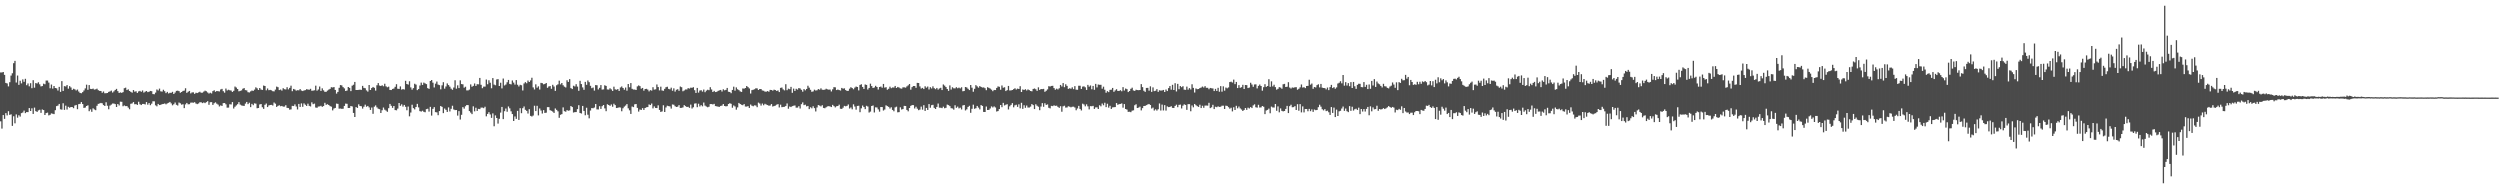<?xml version="1.0" encoding="UTF-8"?>
<svg xmlns="http://www.w3.org/2000/svg" width="1920" height="150">
  <path d="M0 55.648h1v37.533H0zM1 55.645h1v43.139H1zM2 55.312h1v33.066H2zM3 57.494h1v33.800H3zM4 63.692h1v23.202H4zM5 64.122h1v24.524H5zM6 66.379h1v19.033H6zM7 63.137h1v25.084H7zM8 58.081h1v29.705H8zM9 56.261h1v40.418H9zM10 48.514h1v40.754H10zM11 46.748h1v47.952H11zM12 63.381h1v24.456H12zM13 58.007h1v32.384H13zM14 65.195h1v23.325H14zM15 62.028h1v27.543H15zM16 64.068h1v22.800H16zM17 61.000h1v25.416H17zM18 62.833h1v22.091H18zM19 60.522h1v26.365H19zM20 65.434h1v20.623H20zM21 64.077h1v22.041H21zM22 66.286h1v16.694H22zM23 63.876h1v21.381H23zM24 67.761h1v15.421H24zM25 61.601h1v25.902H25zM26 67.346h1v15.311H26zM27 63.785h1v21.569H27zM28 64.146h1v21.826H28zM29 63.204h1v21.564H29zM30 64.791h1v19.477H30zM31 66.338h1v20.350H31zM32 66.086h1v18.001H32zM33 64.241h1v20.294H33zM34 64.712h1v23.594H34zM35 61.839h1v24.972H35zM36 61.838h1v24.650H36zM37 63.461h1v25.177H37zM38 67.782h1v20.360H38zM39 64.936h1v22.136H39zM40 68.041h1v19.314H40zM41 66.060h1v21.576H41zM42 67.559h1v17.080H42zM43 67.831h1v13.671H43zM44 69.517h1v11.574H44zM45 66.732h1v13.091H45zM46 70.551h1v13.432H46zM47 62.325h1v21.917H47zM48 69.850h1v9.470H48zM49 66.133h1v18.244H49zM50 66.409h1v14.735H50zM51 65.339h1v18.808H51zM52 68.116h1v13.903H52zM53 66.149h1v16.613H53zM54 67.182h1v15.008H54zM55 69.066h1v13.136H55zM56 68.161h1v14.955H56zM57 68.622h1v12.429H57zM58 69.495h1v11.095H58zM59 68.772h1v15.115H59zM60 70.306h1v9.685H60zM61 71.353h1v8.415H61zM62 71.639h1v6.768H62zM63 70.738h1v9.180H63zM64 69.488h1v13.389H64zM65 67.914h1v14.682H65zM66 65.025h1v16.363H66zM67 68.956h1v11.928H67zM68 65.315h1v20.110H68zM69 68.260h1v15.777H69zM70 68.427h1v17.451H70zM71 68.068h1v15.114H71zM72 68.806h1v15.245H72zM73 68.622h1v15.998H73zM74 68.081h1v13.152H74zM75 69.258h1v10.494H75zM76 69.765h1v9.695H76zM77 69.896h1v9.166H77zM78 71.205h1v8.177H78zM79 70.225h1v10.469H79zM80 71.615h1v9.784H80zM81 71.570h1v6.962H81zM82 71.439h1v9.780H82zM83 70.549h1v13.345H83zM84 70.172h1v10.945H84zM85 69.607h1v10.717H85zM86 71.057h1v8.432H86zM87 70.154h1v9.383H87zM88 69.078h1v10.888H88zM89 68.229h1v13.935H89zM90 69.997h1v9.866H90zM91 71.384h1v9.589H91zM92 70.963h1v7.112H92zM93 71.341h1v6.863H93zM94 70.757h1v10.843H94zM95 67.727h1v13.254H95zM96 67.329h1v14.202H96zM97 69.196h1v12.253H97zM98 68.628h1v14.027H98zM99 69.893h1v14.040H99zM100 70.570h1v9.142H100zM101 71.150h1v8.276H101zM102 69.192h1v9.189H102zM103 70.391h1v9.675H103zM104 70.083h1v9.909H104zM105 71.348h1v9.263H105zM106 70.213h1v7.916H106zM107 69.791h1v10.294H107zM108 70.499h1v10.185H108zM109 69.474h1v10.349H109zM110 71.112h1v8.712H110zM111 70.398h1v9.813H111zM112 69.882h1v8.511H112zM113 70.768h1v9.635H113zM114 70.475h1v8.691H114zM115 69.840h1v10.947H115zM116 70.054h1v9.578H116zM117 72.220h1v5.536H117zM118 72.386h1v5.455H118zM119 71.115h1v9.766H119zM120 68.710h1v12.959H120zM121 69.477h1v10.364H121zM122 68.039h1v12.649H122zM123 70.152h1v10.330H123zM124 70.350h1v9.634H124zM125 68.906h1v10.901H125zM126 70.023h1v9.430H126zM127 71.536h1v8.609H127zM128 70.570h1v8.818H128zM129 71.805h1v7.146H129zM130 71.275h1v7.015H130zM131 71.266h1v8.158H131zM132 70.523h1v10.388H132zM133 72.196h1v7.874H133zM134 71.064h1v7.661H134zM135 69.787h1v10.694H135zM136 69.629h1v11.395H136zM137 69.983h1v8.753H137zM138 71.222h1v8.124H138zM139 70.642h1v9.757H139zM140 69.858h1v10.193H140zM141 69.580h1v13.475H141zM142 67.802h1v12.391H142zM143 71.319h1v7.732H143zM144 70.448h1v9.698H144zM145 69.856h1v10.181H145zM146 71.736h1v7.108H146zM147 70.949h1v7.773H147zM148 70.920h1v7.974H148zM149 72.107h1v6.374H149zM150 71.245h1v8.278H150zM151 71.493h1v8.471H151zM152 70.971h1v8.507H152zM153 70.457h1v8.100H153zM154 71.207h1v7.338H154zM155 71.149h1v8.052H155zM156 70.348h1v8.325H156zM157 69.643h1v9.540H157zM158 70.096h1v8.334H158zM159 71.027h1v6.673H159zM160 71.847h1v8.656H160zM161 71.201h1v7.294H161zM162 71.789h1v6.656H162zM163 69.971h1v10.633H163zM164 69.329h1v10.000H164zM165 70.493h1v8.095H165zM166 69.894h1v9.701H166zM167 70.020h1v10.319H167zM168 70.231h1v11.555H168zM169 68.698h1v12.227H169zM170 68.245h1v13.111H170zM171 70.062h1v9.135H171zM172 71.184h1v7.928H172zM173 67.974h1v12.160H173zM174 69.465h1v13.209H174zM175 68.932h1v13.699H175zM176 69.333h1v10.725H176zM177 69.510h1v10.697H177zM178 70.608h1v7.791H178zM179 69.742h1v13.613H179zM180 66.438h1v15.540H180zM181 67.214h1v13.750H181zM182 68.333h1v11.670H182zM183 70.123h1v8.301H183zM184 69.797h1v10.551H184zM185 69.451h1v11.539H185zM186 68.130h1v13.086H186zM187 67.652h1v13.729H187zM188 69.247h1v10.311H188zM189 69.432h1v8.829H189zM190 70.825h1v9.139H190zM191 71.019h1v7.872H191zM192 70.176h1v12.110H192zM193 69.554h1v10.193H193zM194 69.805h1v10.973H194zM195 68.798h1v10.570H195zM196 67.073h1v12.568H196zM197 67.847h1v15.280H197zM198 69.140h1v13.814H198zM199 67.579h1v12.633H199zM200 68.739h1v11.157H200zM201 69.065h1v13.296H201zM202 65.678h1v17.921H202zM203 66.047h1v14.418H203zM204 69.397h1v10.102H204zM205 67.926h1v14.283H205zM206 69.276h1v11.726H206zM207 68.999h1v11.665H207zM208 69.355h1v11.202H208zM209 70.041h1v10.993H209zM210 70.195h1v8.552H210zM211 68.839h1v10.773H211zM212 66.508h1v15.613H212zM213 66.961h1v14.326H213zM214 69.154h1v11.676H214zM215 68.766h1v12.824H215zM216 69.586h1v11.771H216zM217 67.729h1v14.196H217zM218 68.523h1v13.346H218zM219 68.687h1v12.101H219zM220 66.992h1v15.856H220zM221 68.667h1v14.323H221zM222 67.503h1v16.734H222zM223 65.809h1v18.230H223zM224 70.038h1v11.271H224zM225 68.317h1v13.143H225zM226 68.776h1v11.416H226zM227 69.610h1v12.228H227zM228 69.272h1v14.796H228zM229 69.351h1v10.494H229zM230 68.392h1v13.741H230zM231 69.513h1v9.895H231zM232 69.950h1v12.097H232zM233 69.461h1v9.929H233zM234 69.211h1v11.240H234zM235 68.505h1v12.860H235zM236 68.765h1v10.866H236zM237 68.900h1v12.419H237zM238 68.185h1v13.591H238zM239 69.681h1v8.901H239zM240 69.572h1v10.454H240zM241 69.305h1v10.284H241zM242 65.813h1v16.746H242zM243 69.615h1v13.198H243zM244 68.707h1v13.129H244zM245 66.472h1v15.268H245zM246 69.839h1v11.407H246zM247 67.815h1v14.268H247zM248 69.376h1v12.075H248zM249 70.500h1v8.456H249zM250 70.500h1v9.990H250zM251 69.590h1v10.416H251zM252 68.833h1v11.815H252zM253 68.243h1v13.272H253zM254 66.957h1v14.985H254zM255 67.173h1v17.593H255zM256 66.874h1v16.483H256zM257 69.045h1v13.871H257zM258 71.888h1v7.656H258zM259 70.607h1v9.149H259zM260 67.452h1v16.004H260zM261 65.327h1v18.025H261zM262 65.589h1v18.033H262zM263 66.900h1v16.630H263zM264 67.878h1v13.503H264zM265 69.879h1v9.664H265zM266 69.536h1v10.182H266zM267 66.825h1v16.095H267zM268 67.487h1v15.393H268zM269 69.994h1v11.391H269zM270 65.784h1v15.976H270zM271 65.089h1v21.651H271zM272 62.909h1v26.936H272zM273 69.121h1v13.082H273zM274 69.107h1v13.791H274zM275 69.004h1v11.123H275zM276 68.862h1v12.570H276zM277 69.001h1v12.589H277zM278 65.951h1v17.450H278zM279 67.494h1v14.491H279zM280 67.786h1v12.574H280zM281 69.418h1v12.546H281zM282 70.355h1v10.983H282zM283 65.300h1v17.205H283zM284 69.120h1v15.308H284zM285 67.624h1v14.986H285zM286 66.781h1v20.598H286zM287 67.443h1v14.455H287zM288 69.598h1v11.334H288zM289 65.479h1v17.019H289zM290 63.806h1v19.692H290zM291 65.694h1v18.175H291zM292 66.041h1v20.766H292zM293 65.507h1v19.158H293zM294 66.228h1v16.367H294zM295 64.293h1v19.935H295zM296 66.292h1v18.628H296zM297 67.033h1v18.851H297zM298 66.547h1v16.530H298zM299 69.065h1v10.756H299zM300 69.161h1v12.078H300zM301 68.320h1v14.518H301zM302 67.976h1v13.415H302zM303 66.666h1v17.843H303zM304 64.681h1v20.067H304zM305 68.158h1v15.235H305zM306 68.293h1v10.792H306zM307 66.349h1v14.925H307zM308 68.825h1v11.285H308zM309 68.387h1v13.490H309zM310 68.753h1v11.839H310zM311 62.077h1v19.940H311zM312 64.507h1v20.154H312zM313 64.954h1v16.864H313zM314 62.413h1v26.952H314zM315 67.129h1v19.297H315zM316 68.846h1v11.604H316zM317 67.668h1v15.386H317zM318 64.306h1v19.719H318zM319 64.949h1v17.213H319zM320 69.208h1v10.579H320zM321 68.378h1v14.125H321zM322 65.684h1v19.656H322zM323 63.444h1v22.268H323zM324 65.240h1v19.800H324zM325 63.458h1v22.428H325zM326 64.066h1v22.168H326zM327 64.639h1v19.156H327zM328 67.709h1v15.785H328zM329 68.248h1v17.481H329zM330 62.220h1v19.846H330zM331 61.458h1v27.318H331zM332 63.470h1v20.119H332zM333 67.177h1v15.114H333zM334 64.259h1v21.853H334zM335 62.625h1v23.715H335zM336 64.955h1v23.506H336zM337 65.378h1v19.925H337zM338 68.619h1v12.783H338zM339 65.536h1v16.560H339zM340 63.145h1v23.748H340zM341 68.103h1v15.277H341zM342 66.384h1v17.995H342zM343 64.036h1v21.923H343zM344 65.341h1v17.148H344zM345 66.584h1v19.005H345zM346 68.096h1v15.475H346zM347 68.942h1v12.244H347zM348 67.232h1v16.859H348zM349 61.630h1v22.936H349zM350 68.114h1v16.388H350zM351 65.531h1v23.272H351zM352 67.648h1v17.693H352zM353 61.713h1v30.112H353zM354 64.586h1v23.569H354zM355 64.758h1v17.530H355zM356 67.311h1v16.141H356zM357 66.606h1v15.002H357zM358 69.415h1v11.221H358zM359 69.430h1v11.333H359zM360 68.809h1v16.497H360zM361 64.813h1v21.652H361zM362 66.625h1v21.052H362zM363 65.953h1v15.697H363zM364 64.084h1v21.445H364zM365 66.005h1v16.745H365zM366 64.679h1v20.519H366zM367 64.788h1v18.815H367zM368 59.834h1v23.993H368zM369 65.110h1v17.528H369zM370 67.755h1v14.874H370zM371 66.508h1v16.594H371zM372 66.518h1v15.458H372zM373 61.100h1v28.243H373zM374 64.695h1v22.818H374zM375 61.638h1v24.548H375zM376 63.531h1v24.375H376zM377 67.781h1v22.762H377zM378 59.980h1v27.097H378zM379 64.993h1v31.981H379zM380 65.499h1v23.142H380zM381 61.039h1v29.596H381zM382 60.780h1v34.163H382zM383 66.061h1v25.199H383zM384 63.544h1v22.925H384zM385 67.885h1v14.234H385zM386 60.315h1v31.198H386zM387 65.635h1v19.755H387zM388 64.944h1v18.402H388zM389 63.196h1v22.597H389zM390 61.396h1v20.354H390zM391 64.486h1v18.722H391zM392 64.824h1v20.687H392zM393 61.777h1v25.839H393zM394 63.413h1v29.538H394zM395 64.951h1v24.497H395zM396 61.475h1v29.829H396zM397 65.098h1v20.046H397zM398 66.430h1v25.693H398zM399 65.144h1v17.938H399zM400 65.481h1v21.436H400zM401 69.463h1v13.621H401zM402 64.082h1v17.693H402zM403 63.100h1v21.223H403zM404 63.972h1v21.187H404zM405 61.836h1v25.346H405zM406 62.955h1v20.898H406zM407 61.723h1v27.259H407zM408 59.706h1v29.811H408zM409 67.098h1v21.605H409zM410 68.720h1v12.483H410zM411 64.785h1v20.529H411zM412 67.334h1v13.932H412zM413 66.303h1v22.328H413zM414 68.751h1v14.539H414zM415 63.639h1v21.252H415zM416 63.876h1v23.335H416zM417 64.786h1v19.784H417zM418 64.474h1v22.237H418zM419 63.742h1v22.795H419zM420 67.439h1v14.856H420zM421 66.428h1v15.849H421zM422 66.116h1v18.501H422zM423 68.209h1v16.898H423zM424 65.110h1v20.598H424zM425 66.443h1v20.265H425zM426 69.774h1v13.543H426zM427 65.501h1v18.857H427zM428 64.763h1v20.749H428zM429 61.961h1v28.522H429zM430 64.796h1v23.384H430zM431 63.751h1v23.916H431zM432 65.500h1v16.990H432zM433 66.557h1v18.842H433zM434 67.164h1v18.650H434zM435 61.660h1v22.913H435zM436 62.922h1v22.121H436zM437 60.768h1v24.038H437zM438 67.704h1v13.722H438zM439 68.414h1v13.836H439zM440 65.833h1v20.587H440zM441 66.402h1v19.709H441zM442 64.648h1v21.404H442zM443 66.522h1v17.297H443zM444 69.710h1v11.085H444zM445 62.067h1v24.715H445zM446 64.549h1v22.666H446zM447 67.102h1v14.254H447zM448 68.979h1v16.203H448zM449 62.853h1v25.666H449zM450 65.144h1v17.583H450zM451 61.793h1v26.335H451zM452 63.152h1v27.731H452zM453 65.890h1v19.009H453zM454 67.755h1v15.263H454zM455 67.205h1v15.925H455zM456 69.599h1v12.983H456zM457 65.354h1v14.522H457zM458 65.493h1v18.514H458zM459 68.703h1v15.366H459zM460 67.411h1v14.132H460zM461 65.324h1v18.337H461zM462 68.810h1v12.757H462zM463 68.635h1v12.026H463zM464 65.499h1v17.726H464zM465 65.972h1v19.414H465zM466 68.721h1v11.378H466zM467 68.804h1v11.816H467zM468 67.769h1v13.551H468zM469 68.671h1v11.571H469zM470 69.853h1v12.143H470zM471 66.557h1v13.125H471zM472 68.604h1v12.128H472zM473 68.933h1v14.036H473zM474 68.389h1v14.415H474zM475 69.820h1v12.615H475zM476 67.149h1v15.419H476zM477 66.381h1v19.075H477zM478 67.593h1v15.557H478zM479 68.913h1v12.974H479zM480 67.222h1v13.807H480zM481 69.655h1v10.280H481zM482 64.513h1v18.703H482zM483 67.005h1v17.736H483zM484 63.794h1v23.684H484zM485 68.218h1v13.582H485zM486 68.775h1v13.498H486zM487 68.738h1v11.381H487zM488 69.128h1v10.744H488zM489 66.373h1v16.473H489zM490 65.606h1v20.089H490zM491 66.127h1v17.987H491zM492 68.082h1v16.325H492zM493 67.555h1v15.516H493zM494 69.651h1v14.763H494zM495 68.376h1v14.593H495zM496 68.212h1v14.177H496zM497 68.797h1v13.418H497zM498 70.180h1v10.027H498zM499 69.242h1v11.471H499zM500 69.557h1v9.959H500zM501 66.986h1v16.242H501zM502 68.807h1v12.913H502zM503 68.592h1v14.316H503zM504 64.889h1v18.125H504zM505 66.877h1v14.017H505zM506 69.448h1v15.000H506zM507 66.551h1v19.407H507zM508 69.454h1v16.091H508zM509 69.744h1v11.081H509zM510 68.245h1v17.783H510zM511 66.972h1v15.572H511zM512 66.601h1v14.611H512zM513 68.240h1v13.278H513zM514 68.589h1v13.129H514zM515 67.322h1v16.101H515zM516 69.681h1v10.523H516zM517 67.857h1v12.601H517zM518 70.375h1v11.239H518zM519 68.903h1v13.275H519zM520 68.502h1v13.412H520zM521 69.741h1v10.976H521zM522 66.439h1v16.449H522zM523 66.980h1v15.858H523zM524 70.107h1v12.395H524zM525 69.502h1v11.216H525zM526 68.701h1v12.803H526zM527 68.713h1v13.445H527zM528 67.678h1v14.320H528zM529 68.031h1v14.820H529zM530 67.346h1v13.010H530zM531 67.428h1v15.948H531zM532 66.968h1v15.396H532zM533 69.295h1v10.257H533zM534 71.349h1v8.025H534zM535 67.558h1v14.782H535zM536 71.093h1v8.591H536zM537 69.529h1v12.257H537zM538 69.276h1v11.477H538zM539 70.345h1v11.318H539zM540 68.762h1v9.964H540zM541 70.826h1v10.275H541zM542 69.565h1v12.243H542zM543 68.933h1v13.433H543zM544 69.277h1v12.679H544zM545 66.945h1v12.954H545zM546 68.730h1v11.192H546zM547 70.664h1v9.579H547zM548 69.772h1v9.990H548zM549 70.687h1v10.775H549zM550 70.525h1v11.153H550zM551 69.788h1v12.134H551zM552 69.384h1v12.667H552zM553 69.069h1v12.289H553zM554 70.319h1v10.771H554zM555 68.536h1v11.389H555zM556 69.357h1v12.048H556zM557 68.993h1v12.738H557zM558 67.539h1v13.989H558zM559 70.431h1v9.420H559zM560 70.671h1v8.593H560zM561 71.571h1v8.157H561zM562 69.079h1v13.656H562zM563 66.572h1v14.422H563zM564 69.628h1v12.120H564zM565 67.139h1v17.099H565zM566 68.569h1v13.899H566zM567 69.234h1v9.832H567zM568 70.210h1v9.668H568zM569 70.586h1v9.875H569zM570 67.924h1v12.895H570zM571 68.098h1v11.824H571zM572 67.577h1v14.229H572zM573 66.063h1v15.813H573zM574 66.926h1v14.593H574zM575 67.945h1v14.956H575zM576 71.830h1v8.433H576zM577 69.230h1v11.965H577zM578 68.908h1v12.702H578zM579 68.549h1v12.333H579zM580 67.785h1v13.249H580zM581 67.877h1v14.427H581zM582 69.145h1v9.661H582zM583 68.366h1v11.141H583zM584 68.380h1v12.739H584zM585 69.458h1v10.078H585zM586 69.697h1v11.162H586zM587 70.371h1v9.327H587zM588 70.396h1v9.884H588zM589 69.951h1v10.738H589zM590 70.453h1v10.744H590zM591 69.036h1v12.027H591zM592 69.108h1v10.798H592zM593 69.608h1v12.220H593zM594 68.843h1v12.602H594zM595 69.146h1v11.977H595zM596 69.855h1v10.514H596zM597 69.444h1v10.507H597zM598 70.691h1v11.851H598zM599 67.504h1v12.894H599zM600 67.235h1v15.099H600zM601 68.675h1v13.444H601zM602 69.451h1v12.586H602zM603 64.686h1v16.685H603zM604 69.253h1v10.210H604zM605 68.090h1v15.437H605zM606 68.494h1v13.298H606zM607 66.734h1v15.496H607zM608 71.291h1v10.195H608zM609 68.033h1v13.155H609zM610 69.830h1v11.154H610zM611 68.218h1v14.488H611zM612 68.823h1v13.809H612zM613 67.627h1v13.937H613zM614 67.924h1v15.451H614zM615 68.978h1v11.064H615zM616 70.381h1v8.251H616zM617 68.421h1v12.306H617zM618 69.355h1v11.053H618zM619 68.323h1v13.408H619zM620 65.828h1v15.510H620zM621 67.307h1v16.483H621zM622 68.979h1v13.417H622zM623 70.486h1v12.703H623zM624 70.183h1v11.452H624zM625 68.852h1v14.192H625zM626 69.510h1v16.080H626zM627 69.349h1v13.187H627zM628 68.414h1v12.272H628zM629 68.847h1v12.257H629zM630 67.824h1v13.904H630zM631 68.905h1v11.908H631zM632 69.008h1v13.867H632zM633 68.880h1v14.270H633zM634 68.158h1v14.222H634zM635 68.596h1v13.118H635zM636 68.869h1v12.622H636zM637 68.759h1v13.007H637zM638 70.247h1v11.961H638zM639 68.611h1v11.948H639zM640 66.912h1v14.585H640zM641 67.092h1v15.399H641zM642 69.160h1v12.472H642zM643 68.752h1v12.656H643zM644 69.192h1v11.173H644zM645 69.512h1v13.978H645zM646 67.529h1v16.133H646zM647 68.114h1v14.588H647zM648 67.841h1v13.469H648zM649 69.175h1v12.485H649zM650 69.848h1v11.437H650zM651 69.729h1v10.497H651zM652 68.119h1v15.215H652zM653 66.972h1v15.542H653zM654 67.613h1v16.351H654zM655 68.533h1v11.584H655zM656 67.266h1v14.553H656zM657 66.457h1v17.782H657zM658 66.829h1v14.545H658zM659 69.416h1v11.770H659zM660 65.243h1v20.941H660zM661 64.723h1v18.486H661zM662 66.756h1v14.288H662zM663 68.295h1v13.942H663zM664 64.848h1v18.969H664zM665 65.215h1v16.047H665zM666 68.776h1v13.032H666zM667 67.523h1v18.921H667zM668 64.264h1v21.446H668zM669 66.111h1v15.273H669zM670 67.590h1v13.419H670zM671 67.160h1v19.234H671zM672 65.882h1v16.574H672zM673 66.800h1v15.746H673zM674 68.758h1v15.247H674zM675 66.794h1v18.982H675zM676 66.481h1v15.711H676zM677 67.365h1v14.852H677zM678 64.475h1v20.403H678zM679 67.278h1v16.868H679zM680 66.965h1v13.932H680zM681 68.892h1v12.610H681zM682 68.187h1v13.873H682zM683 66.575h1v16.781H683zM684 67.747h1v14.638H684zM685 67.198h1v17.234H685zM686 67.213h1v18.216H686zM687 65.976h1v16.501H687zM688 67.574h1v14.326H688zM689 66.743h1v19.529H689zM690 67.232h1v18.878H690zM691 67.903h1v14.531H691zM692 68.072h1v16.041H692zM693 67.050h1v16.700H693zM694 67.079h1v14.236H694zM695 67.352h1v14.045H695zM696 66.369h1v18.042H696zM697 65.520h1v19.998H697zM698 64.503h1v18.449H698zM699 68.871h1v12.457H699zM700 66.929h1v13.741H700zM701 66.040h1v14.688H701zM702 66.062h1v17.258H702zM703 67.420h1v14.569H703zM704 63.648h1v19.813H704zM705 63.727h1v20.905H705zM706 66.353h1v17.822H706zM707 68.010h1v13.846H707zM708 67.479h1v16.747H708zM709 68.402h1v12.401H709zM710 66.257h1v18.933H710zM711 67.317h1v15.577H711zM712 66.450h1v17.974H712zM713 68.709h1v11.209H713zM714 66.956h1v15.789H714zM715 67.932h1v12.883H715zM716 66.285h1v14.180H716zM717 67.743h1v15.075H717zM718 68.514h1v15.192H718zM719 67.513h1v14.599H719zM720 68.805h1v10.730H720zM721 67.946h1v14.717H721zM722 67.456h1v15.303H722zM723 69.191h1v13.880H723zM724 64.881h1v17.044H724zM725 65.727h1v17.405H725zM726 66.886h1v15.906H726zM727 68.356h1v11.967H727zM728 69.795h1v10.923H728zM729 65.610h1v15.899H729zM730 68.741h1v14.338H730zM731 67.024h1v16.276H731zM732 67.844h1v16.404H732zM733 67.902h1v12.959H733zM734 66.990h1v15.789H734zM735 67.784h1v14.065H735zM736 67.275h1v15.982H736zM737 67.878h1v14.821H737zM738 66.996h1v17.065H738zM739 70.096h1v10.916H739zM740 69.815h1v10.816H740zM741 66.829h1v18.003H741zM742 67.154h1v16.802H742zM743 68.196h1v13.923H743zM744 69.192h1v12.068H744zM745 65.304h1v21.303H745zM746 67.353h1v16.220H746zM747 70.446h1v9.939H747zM748 68.201h1v15.377H748zM749 65.404h1v17.716H749zM750 66.356h1v14.980H750zM751 67.342h1v15.299H751zM752 66.093h1v17.934H752zM753 66.749h1v13.944H753zM754 67.237h1v14.107H754zM755 67.130h1v18.817H755zM756 67.758h1v18.278H756zM757 69.265h1v12.551H757zM758 66.970h1v17.498H758zM759 67.500h1v16.892H759zM760 68.046h1v15.252H760zM761 68.840h1v12.860H761zM762 70.055h1v12.492H762zM763 69.058h1v12.636H763zM764 69.154h1v13.393H764zM765 67.554h1v18.114H765zM766 66.350h1v18.943H766zM767 66.639h1v17.145H767zM768 68.896h1v11.723H768zM769 65.624h1v16.715H769zM770 67.386h1v11.628H770zM771 67.035h1v13.945H771zM772 69.925h1v10.507H772zM773 69.222h1v10.800H773zM774 66.015h1v18.067H774zM775 69.463h1v12.199H775zM776 69.443h1v11.093H776zM777 69.102h1v10.083H777zM778 68.446h1v14.004H778zM779 67.783h1v13.096H779zM780 68.737h1v11.680H780zM781 68.068h1v14.025H781zM782 68.342h1v11.806H782zM783 66.215h1v17.006H783zM784 70.644h1v8.326H784zM785 68.724h1v14.883H785zM786 69.136h1v11.722H786zM787 68.485h1v14.317H787zM788 69.459h1v11.568H788zM789 68.647h1v13.942H789zM790 69.197h1v13.385H790zM791 69.873h1v11.981H791zM792 70.123h1v9.799H792zM793 68.299h1v12.429H793zM794 67.932h1v15.819H794zM795 68.533h1v11.537H795zM796 69.789h1v11.428H796zM797 67.064h1v14.928H797zM798 69.082h1v15.553H798zM799 68.328h1v13.488H799zM800 68.436h1v10.782H800zM801 68.245h1v13.798H801zM802 70.479h1v8.854H802zM803 69.667h1v10.904H803zM804 68.649h1v11.540H804zM805 66.218h1v16.564H805zM806 66.482h1v16.759H806zM807 66.000h1v15.313H807zM808 65.916h1v15.570H808zM809 67.649h1v13.225H809zM810 68.937h1v12.372H810zM811 68.074h1v13.085H811zM812 68.723h1v13.339H812zM813 67.795h1v15.028H813zM814 65.220h1v16.328H814zM815 66.395h1v19.420H815zM816 63.783h1v17.903H816zM817 66.982h1v14.197H817zM818 64.707h1v17.922H818zM819 65.935h1v16.609H819zM820 68.237h1v13.396H820zM821 67.782h1v14.126H821zM822 68.150h1v14.301H822zM823 67.089h1v14.901H823zM824 68.439h1v13.497H824zM825 66.148h1v16.426H825zM826 68.885h1v15.783H826zM827 68.952h1v14.346H827zM828 65.838h1v15.461H828zM829 65.866h1v17.820H829zM830 68.303h1v16.509H830zM831 66.518h1v13.088H831zM832 66.320h1v13.900H832zM833 67.074h1v14.600H833zM834 69.071h1v11.051H834zM835 65.181h1v16.467H835zM836 66.551h1v17.442H836zM837 65.625h1v15.905H837zM838 68.537h1v13.084H838zM839 66.014h1v15.314H839zM840 68.989h1v14.664H840zM841 64.392h1v18.086H841zM842 67.102h1v15.314H842zM843 64.914h1v18.807H843zM844 65.129h1v15.735H844zM845 65.103h1v16.561H845zM846 68.122h1v11.380H846zM847 66.560h1v14.276H847zM848 68.935h1v9.949H848zM849 71.233h1v11.045H849zM850 69.975h1v9.715H850zM851 70.776h1v11.922H851zM852 69.013h1v12.264H852zM853 68.853h1v14.827H853zM854 67.519h1v14.975H854zM855 70.509h1v11.845H855zM856 69.435h1v12.802H856zM857 68.529h1v10.603H857zM858 69.853h1v10.644H858zM859 69.839h1v10.132H859zM860 69.272h1v10.554H860zM861 70.099h1v9.317H861zM862 66.902h1v15.768H862zM863 69.555h1v10.392H863zM864 67.984h1v15.743H864zM865 68.465h1v15.693H865zM866 70.716h1v15.195H866zM867 69.867h1v15.934H867zM868 68.199h1v17.952H868zM869 67.338h1v17.651H869zM870 69.488h1v15.268H870zM871 69.861h1v10.970H871zM872 68.895h1v11.187H872zM873 69.159h1v13.796H873zM874 69.274h1v13.366H874zM875 69.097h1v12.830H875zM876 64.613h1v20.194H876zM877 66.916h1v16.155H877zM878 69.661h1v11.723H878zM879 70.575h1v10.712H879zM880 67.549h1v13.212H880zM881 67.481h1v12.744H881zM882 69.617h1v10.229H882zM883 66.278h1v14.367H883zM884 70.565h1v12.782H884zM885 67.111h1v15.524H885zM886 69.967h1v14.929H886zM887 69.670h1v14.317H887zM888 68.449h1v16.509H888zM889 70.571h1v13.361H889zM890 69.299h1v10.148H890zM891 69.577h1v15.288H891zM892 69.468h1v10.844H892zM893 69.055h1v15.798H893zM894 70.647h1v10.087H894zM895 68.748h1v16.210H895zM896 69.941h1v11.787H896zM897 67.695h1v14.570H897zM898 66.119h1v15.999H898zM899 68.845h1v12.711H899zM900 65.127h1v17.740H900zM901 69.101h1v13.824H901zM902 63.912h1v17.438H902zM903 70.270h1v10.127H903zM904 64.414h1v17.927H904zM905 68.487h1v12.070H905zM906 66.106h1v14.223H906zM907 66.964h1v16.317H907zM908 66.210h1v14.959H908zM909 68.889h1v11.237H909zM910 69.034h1v11.546H910zM911 66.504h1v17.868H911zM912 68.865h1v11.113H912zM913 67.706h1v12.252H913zM914 68.724h1v16.738H914zM915 64.737h1v16.251H915zM916 67.505h1v14.901H916zM917 71.080h1v8.767H917zM918 67.918h1v12.878H918zM919 68.528h1v13.048H919zM920 68.370h1v13.769H920zM921 67.623h1v12.829H921zM922 67.252h1v15.723H922zM923 66.460h1v14.751H923zM924 67.239h1v15.576H924zM925 66.143h1v14.949H925zM926 67.445h1v13.624H926zM927 67.447h1v13.683H927zM928 68.556h1v10.408H928zM929 67.546h1v15.495H929zM930 67.774h1v14.664H930zM931 67.938h1v12.573H931zM932 69.951h1v13.815H932zM933 68.246h1v13.738H933zM934 69.829h1v12.504H934zM935 67.441h1v14.199H935zM936 70.436h1v11.670H936zM937 66.138h1v15.853H937zM938 70.403h1v10.816H938zM939 66.319h1v14.812H939zM940 69.645h1v14.066H940zM941 67.203h1v13.974H941zM942 67.831h1v13.513H942zM943 67.128h1v15.220H943zM944 63.028h1v20.425H944zM945 62.746h1v20.010H945zM946 63.397h1v22.135H946zM947 61.136h1v21.244H947zM948 64.626h1v19.831H948zM949 62.944h1v18.312H949zM950 67.616h1v15.579H950zM951 65.379h1v16.458H951zM952 67.420h1v15.821H952zM953 66.992h1v17.142H953zM954 65.114h1v20.145H954zM955 68.344h1v16.104H955zM956 65.278h1v17.687H956zM957 65.367h1v18.994H957zM958 67.650h1v15.034H958zM959 67.219h1v16.058H959zM960 63.517h1v18.704H960zM961 64.927h1v18.076H961zM962 66.669h1v14.264H962zM963 64.882h1v15.270H963zM964 64.782h1v17.595H964zM965 67.884h1v14.789H965zM966 65.966h1v14.518H966zM967 64.914h1v17.666H967zM968 66.040h1v16.462H968zM969 69.617h1v11.773H969zM970 66.957h1v15.027H970zM971 64.648h1v23.005H971zM972 66.735h1v18.119H972zM973 66.058h1v18.322H973zM974 60.813h1v22.596H974zM975 66.663h1v20.344H975zM976 62.462h1v19.419H976zM977 66.358h1v16.188H977zM978 65.079h1v17.519H978zM979 66.923h1v12.944H979zM980 68.862h1v16.214H980zM981 68.185h1v13.524H981zM982 66.912h1v19.367H982zM983 67.258h1v16.012H983zM984 68.145h1v17.005H984zM985 64.739h1v20.820H985zM986 64.423h1v20.830H986zM987 66.839h1v16.846H987zM988 66.598h1v14.690H988zM989 63.122h1v23.735H989zM990 67.203h1v14.372H990zM991 68.015h1v12.408H991zM992 67.183h1v15.179H992zM993 67.405h1v14.874H993zM994 67.022h1v14.512H994zM995 66.959h1v17.535H995zM996 68.919h1v11.100H996zM997 68.202h1v16.842H997zM998 67.087h1v12.881H998zM999 64.883h1v21.414H999zM1000 67.239h1v14.492H1000zM1001 66.993h1v19.348H1001zM1002 67.690h1v16.026H1002zM1003 66.065h1v17.658H1003zM1004 65.967h1v19.479H1004zM1005 61.236h1v22.390H1005zM1006 65.032h1v20.351H1006zM1007 64.133h1v19.902H1007zM1008 68.195h1v17.735H1008zM1009 66.809h1v17.289H1009zM1010 67.155h1v17.473H1010zM1011 65.384h1v19.048H1011zM1012 64.712h1v17.613H1012zM1013 67.147h1v13.287H1013zM1014 64.442h1v17.462H1014zM1015 67.344h1v16.549H1015zM1016 67.589h1v17.192H1016zM1017 67.704h1v16.113H1017zM1018 68.665h1v16.673H1018zM1019 67.213h1v17.770H1019zM1020 69.244h1v16.995H1020zM1021 66.941h1v21.328H1021zM1022 65.197h1v17.030H1022zM1023 67.645h1v19.073H1023zM1024 66.900h1v15.726H1024zM1025 68.148h1v21.742H1025zM1026 67.132h1v17.044H1026zM1027 64.145h1v24.919H1027zM1028 63.522h1v21.962H1028zM1029 62.373h1v22.745H1029zM1030 63.974h1v19.403H1030zM1031 57.577h1v24.255H1031zM1032 65.814h1v19.315H1032zM1033 63.085h1v20.275H1033zM1034 65.667h1v19.744H1034zM1035 63.822h1v22.290H1035zM1036 66.178h1v15.357H1036zM1037 63.088h1v22.042H1037zM1038 67.563h1v14.389H1038zM1039 62.903h1v22.022H1039zM1040 66.232h1v17.670H1040zM1041 68.241h1v15.195H1041zM1042 65.171h1v19.282H1042zM1043 64.315h1v18.367H1043zM1044 64.352h1v23.290H1044zM1045 66.887h1v16.802H1045zM1046 67.037h1v18.637H1046zM1047 63.023h1v20.747H1047zM1048 66.720h1v18.934H1048zM1049 65.130h1v18.499H1049zM1050 68.401h1v13.739H1050zM1051 64.868h1v23.648H1051zM1052 68.196h1v13.459H1052zM1053 62.150h1v23.344H1053zM1054 65.659h1v16.847H1054zM1055 60.787h1v23.169H1055zM1056 66.790h1v16.984H1056zM1057 62.632h1v18.558H1057zM1058 64.126h1v20.986H1058zM1059 64.751h1v18.942H1059zM1060 65.987h1v18.111H1060zM1061 67.179h1v16.641H1061zM1062 64.341h1v18.687H1062zM1063 66.177h1v17.565H1063zM1064 66.423h1v16.790H1064zM1065 67.495h1v14.919H1065zM1066 67.889h1v13.549H1066zM1067 66.444h1v15.786H1067zM1068 65.811h1v16.992H1068zM1069 63.346h1v18.787H1069zM1070 64.902h1v17.714H1070zM1071 67.408h1v18.964H1071zM1072 63.225h1v21.068H1072zM1073 69.237h1v15.337H1073zM1074 63.060h1v20.550H1074zM1075 63.681h1v20.642H1075zM1076 60.518h1v21.124H1076zM1077 61.719h1v25.153H1077zM1078 61.572h1v21.386H1078zM1079 57.519h1v28.099H1079zM1080 60.410h1v26.021H1080zM1081 59.087h1v27.307H1081zM1082 65.473h1v22.156H1082zM1083 61.403h1v25.167H1083zM1084 62.981h1v23.565H1084zM1085 65.176h1v23.182H1085zM1086 64.694h1v21.549H1086zM1087 65.133h1v20.112H1087zM1088 62.800h1v22.438H1088zM1089 64.720h1v20.724H1089zM1090 62.785h1v24.873H1090zM1091 64.384h1v20.037H1091zM1092 62.503h1v22.375H1092zM1093 63.083h1v22.028H1093zM1094 62.183h1v21.453H1094zM1095 63.149h1v18.016H1095zM1096 65.568h1v15.807H1096zM1097 64.975h1v15.539H1097zM1098 62.194h1v20.065H1098zM1099 65.595h1v17.285H1099zM1100 62.386h1v19.337H1100zM1101 66.848h1v16.049H1101zM1102 61.233h1v30.209H1102zM1103 64.059h1v18.192H1103zM1104 59.361h1v32.642H1104zM1105 63.176h1v21.868H1105zM1106 60.153h1v27.900H1106zM1107 61.650h1v20.345H1107zM1108 60.732h1v22.740H1108zM1109 64.066h1v20.927H1109zM1110 61.731h1v20.882H1110zM1111 63.225h1v24.394H1111zM1112 66.371h1v20.357H1112zM1113 64.095h1v25.824H1113zM1114 64.366h1v20.056H1114zM1115 62.132h1v29.356H1115zM1116 60.546h1v26.377H1116zM1117 60.415h1v26.540H1117zM1118 61.054h1v25.143H1118zM1119 59.808h1v29.249H1119zM1120 58.935h1v27.362H1120zM1121 60.739h1v26.111H1121zM1122 62.444h1v25.919H1122zM1123 65.183h1v23.604H1123zM1124 65.863h1v15.590H1124zM1125 66.579h1v18.424H1125zM1126 66.703h1v19.482H1126zM1127 66.351h1v17.434H1127zM1128 64.694h1v23.342H1128zM1129 63.542h1v19.428H1129zM1130 62.681h1v23.779H1130zM1131 69.220h1v14.256H1131zM1132 65.028h1v22.464H1132zM1133 64.897h1v21.290H1133zM1134 65.866h1v19.634H1134zM1135 61.931h1v26.174H1135zM1136 63.541h1v24.704H1136zM1137 61.995h1v27.748H1137zM1138 66.063h1v20.340H1138zM1139 60.356h1v28.749H1139zM1140 65.286h1v21.736H1140zM1141 61.760h1v26.913H1141zM1142 63.933h1v23.520H1142zM1143 60.028h1v28.457H1143zM1144 64.480h1v20.065H1144zM1145 61.815h1v22.321H1145zM1146 62.057h1v20.494H1146zM1147 61.881h1v22.923H1147zM1148 62.782h1v23.143H1148zM1149 65.737h1v23.696H1149zM1150 66.303h1v19.490H1150zM1151 67.389h1v22.528H1151zM1152 66.539h1v24.476H1152zM1153 67.967h1v18.868H1153zM1154 65.457h1v26.592H1154zM1155 68.856h1v17.113H1155zM1156 66.622h1v25.970H1156zM1157 67.117h1v16.791H1157zM1158 60.135h1v29.554H1158zM1159 64.692h1v19.844H1159zM1160 60.790h1v23.549H1160zM1161 59.642h1v26.107H1161zM1162 60.777h1v22.653H1162zM1163 57.191h1v28.073H1163zM1164 60.748h1v23.884H1164zM1165 58.856h1v27.889H1165zM1166 58.300h1v26.035H1166zM1167 63.610h1v21.424H1167zM1168 57.902h1v30.413H1168zM1169 65.235h1v17.456H1169zM1170 59.960h1v25.851H1170zM1171 65.992h1v18.690H1171zM1172 65.427h1v22.264H1172zM1173 59.653h1v24.129H1173zM1174 66.219h1v19.640H1174zM1175 64.236h1v19.970H1175zM1176 65.387h1v15.678H1176zM1177 63.717h1v25.994H1177zM1178 62.877h1v20.282H1178zM1179 66.355h1v21.103H1179zM1180 59.441h1v24.111H1180zM1181 63.917h1v21.790H1181zM1182 62.766h1v22.843H1182zM1183 66.895h1v22.099H1183zM1184 61.806h1v23.926H1184zM1185 62.861h1v23.684H1185zM1186 58.413h1v25.568H1186zM1187 64.948h1v23.602H1187zM1188 59.259h1v23.536H1188zM1189 64.014h1v23.037H1189zM1190 61.179h1v25.808H1190zM1191 63.324h1v21.833H1191zM1192 64.548h1v18.910H1192zM1193 63.398h1v24.325H1193zM1194 68.856h1v13.743H1194zM1195 68.468h1v15.290H1195zM1196 63.495h1v20.512H1196zM1197 65.652h1v17.829H1197zM1198 64.546h1v20.075H1198zM1199 64.150h1v19.837H1199zM1200 60.264h1v25.142H1200zM1201 63.375h1v22.402H1201zM1202 68.158h1v15.830H1202zM1203 61.419h1v26.466H1203zM1204 66.288h1v18.279H1204zM1205 62.410h1v24.258H1205zM1206 61.015h1v21.432H1206zM1207 60.127h1v25.496H1207zM1208 56.974h1v30.964H1208zM1209 58.234h1v32.843H1209zM1210 50.448h1v39.530H1210zM1211 57.617h1v32.180H1211zM1212 55.296h1v33.484H1212zM1213 62.973h1v25.767H1213zM1214 57.008h1v35.215H1214zM1215 63.179h1v22.840H1215zM1216 60.650h1v30.065H1216zM1217 65.397h1v20.820H1217zM1218 61.972h1v27.610H1218zM1219 63.900h1v22.809H1219zM1220 64.329h1v21.820H1220zM1221 62.831h1v24.173H1221zM1222 64.489h1v22.862H1222zM1223 60.634h1v27.250H1223zM1224 63.558h1v23.706H1224zM1225 61.701h1v25.257H1225zM1226 63.332h1v22.754H1226zM1227 61.963h1v21.755H1227zM1228 62.456h1v21.932H1228zM1229 62.653h1v21.860H1229zM1230 64.726h1v17.274H1230zM1231 61.359h1v22.125H1231zM1232 67.386h1v18.114H1232zM1233 59.054h1v37.564H1233zM1234 59.635h1v27.738H1234zM1235 57.742h1v38.933H1235zM1236 57.671h1v29.505H1236zM1237 53.099h1v38.455H1237zM1238 60.980h1v21.196H1238zM1239 59.895h1v24.369H1239zM1240 61.922h1v20.952H1240zM1241 60.564h1v27.958H1241zM1242 59.116h1v23.605H1242zM1243 63.443h1v28.210H1243zM1244 65.239h1v20.063H1244zM1245 61.529h1v31.426H1245zM1246 59.105h1v31.202H1246zM1247 56.412h1v36.613H1247zM1248 54.470h1v39.647H1248zM1249 55.197h1v34.794H1249zM1250 53.675h1v39.334H1250zM1251 55.110h1v37.396H1251zM1252 59.013h1v31.831H1252zM1253 59.466h1v29.795H1253zM1254 61.272h1v28.617H1254zM1255 59.011h1v26.975H1255zM1256 63.854h1v24.006H1256zM1257 62.993h1v21.818H1257zM1258 66.957h1v17.112H1258zM1259 64.070h1v21.901H1259zM1260 66.221h1v20.537H1260zM1261 61.866h1v28.239H1261zM1262 63.821h1v25.077H1262zM1263 62.119h1v26.475H1263zM1264 61.121h1v31.849H1264zM1265 62.925h1v28.218H1265zM1266 63.421h1v28.690H1266zM1267 62.948h1v26.200H1267zM1268 56.804h1v34.229H1268zM1269 61.240h1v28.101H1269zM1270 58.442h1v35.363H1270zM1271 61.565h1v26.247H1271zM1272 58.861h1v29.349H1272zM1273 60.715h1v30.002H1273zM1274 58.823h1v34.879H1274zM1275 60.654h1v24.853H1275zM1276 57.709h1v28.209H1276zM1277 56.174h1v29.014H1277zM1278 64.551h1v19.445H1278zM1279 59.307h1v25.932H1279zM1280 60.280h1v29.685H1280zM1281 59.522h1v29.784H1281zM1282 65.450h1v29.237H1282zM1283 63.884h1v36.278H1283zM1284 64.688h1v24.766H1284zM1285 63.768h1v29.330H1285zM1286 64.994h1v27.315H1286zM1287 55.857h1v41.604H1287zM1288 61.138h1v21.243H1288zM1289 53.601h1v36.033H1289zM1290 59.330h1v28.513H1290zM1291 54.381h1v33.668H1291zM1292 51.742h1v36.204H1292zM1293 52.590h1v35.393H1293zM1294 53.096h1v34.660H1294zM1295 61.272h1v26.962H1295zM1296 52.171h1v38.037H1296zM1297 60.589h1v26.068H1297zM1298 58.082h1v29.254H1298zM1299 60.182h1v33.338H1299zM1300 46.672h1v41.882H1300zM1301 59.704h1v32.529H1301zM1302 58.951h1v27.801H1302zM1303 64.083h1v21.533H1303zM1304 66.569h1v19.575H1304zM1305 58.853h1v32.801H1305zM1306 66.559h1v19.136H1306zM1307 57.266h1v29.123H1307zM1308 59.903h1v31.776H1308zM1309 61.132h1v24.790H1309zM1310 60.731h1v27.637H1310zM1311 64.001h1v24.301H1311zM1312 55.964h1v32.867H1312zM1313 56.492h1v32.349H1313zM1314 60.610h1v31.132H1314zM1315 50.942h1v40.094H1315zM1316 58.971h1v30.343H1316zM1317 50.769h1v36.764H1317zM1318 52.974h1v36.999H1318zM1319 56.932h1v33.646H1319zM1320 57.619h1v32.481H1320zM1321 57.459h1v30.412H1321zM1322 57.059h1v31.561H1322zM1323 61.621h1v24.110H1323zM1324 57.888h1v31.500H1324zM1325 67.358h1v17.128H1325zM1326 66.948h1v17.275H1326zM1327 61.871h1v23.203H1327zM1328 64.191h1v25.666H1328zM1329 67.979h1v15.159H1329zM1330 62.073h1v25.733H1330zM1331 58.080h1v30.981H1331zM1332 65.133h1v22.928H1332zM1333 64.804h1v19.315H1333zM1334 57.511h1v33.529H1334zM1335 57.289h1v31.902H1335zM1336 65.257h1v23.142H1336zM1337 54.246h1v34.366H1337zM1338 48.790h1v44.361H1338zM1339 57.635h1v33.015H1339zM1340 59.877h1v28.356H1340zM1341 49.171h1v50.156H1341zM1342 52.785h1v40.015H1342zM1343 53.433h1v36.264H1343zM1344 58.519h1v35.347H1344zM1345 54.020h1v38.553H1345zM1346 58.043h1v32.041H1346zM1347 61.405h1v30.327H1347zM1348 60.896h1v29.484H1348zM1349 56.732h1v36.200H1349zM1350 62.627h1v27.040H1350zM1351 62.320h1v25.316H1351zM1352 58.468h1v34.018H1352zM1353 60.183h1v30.481H1353zM1354 55.903h1v36.954H1354zM1355 63.926h1v32.149H1355zM1356 58.975h1v24.538H1356zM1357 54.054h1v34.593H1357zM1358 58.410h1v35.716H1358zM1359 62.491h1v28.944H1359zM1360 56.923h1v28.550H1360zM1361 57.101h1v34.105H1361zM1362 61.987h1v29.408H1362zM1363 62.180h1v24.526H1363zM1364 44.547h1v50.602H1364zM1365 49.029h1v51.062H1365zM1366 54.271h1v42.056H1366zM1367 53.843h1v42.976H1367zM1368 42.425h1v52.420H1368zM1369 52.516h1v46.065H1369zM1370 58.119h1v32.336H1370zM1371 61.154h1v26.103H1371zM1372 58.317h1v31.362H1372zM1373 58.784h1v31.186H1373zM1374 59.930h1v31.796H1374zM1375 61.010h1v31.203H1375zM1376 57.843h1v47.031H1376zM1377 58.204h1v36.745H1377zM1378 49.092h1v50.774H1378zM1379 53.152h1v35.065H1379zM1380 51.441h1v41.506H1380zM1381 51.548h1v40.269H1381zM1382 51.877h1v41.333H1382zM1383 50.578h1v42.891H1383zM1384 53.298h1v42.806H1384zM1385 60.823h1v37.348H1385zM1386 59.533h1v35.389H1386zM1387 59.761h1v31.378H1387zM1388 52.746h1v41.480H1388zM1389 55.226h1v34.092H1389zM1390 56.518h1v32.117H1390zM1391 59.212h1v32.101H1391zM1392 63.630h1v26.559H1392zM1393 59.907h1v33.788H1393zM1394 59.540h1v29.491H1394zM1395 59.275h1v29.773H1395zM1396 54.846h1v39.531H1396zM1397 51.561h1v42.122H1397zM1398 60.538h1v37.123H1398zM1399 50.763h1v43.695H1399zM1400 61.479h1v40.139H1400zM1401 52.710h1v39.789H1401zM1402 57.407h1v43.162H1402zM1403 55.410h1v36.399H1403zM1404 54.727h1v37.212H1404zM1405 54.567h1v40.526H1405zM1406 54.023h1v43.370H1406zM1407 49.763h1v46.873H1407zM1408 52.300h1v40.120H1408zM1409 54.683h1v35.968H1409zM1410 54.357h1v33.428H1410zM1411 59.926h1v25.000H1411zM1412 61.073h1v31.846H1412zM1413 64.138h1v29.885H1413zM1414 61.037h1v37.308H1414zM1415 60.050h1v41.066H1415zM1416 60.159h1v30.231H1416zM1417 62.456h1v38.588H1417zM1418 55.317h1v31.453H1418zM1419 61.284h1v37.514H1419zM1420 51.622h1v39.986H1420zM1421 55.289h1v39.036H1421zM1422 51.147h1v41.335H1422zM1423 47.209h1v40.315H1423zM1424 47.902h1v43.486H1424zM1425 43.786h1v46.483H1425zM1426 52.515h1v39.406H1426zM1427 46.229h1v46.018H1427zM1428 51.784h1v40.603H1428zM1429 54.108h1v41.966H1429zM1430 59.415h1v29.251H1430zM1431 49.019h1v43.191H1431zM1432 55.257h1v36.862H1432zM1433 45.713h1v47.107H1433zM1434 58.634h1v35.198H1434zM1435 60.643h1v27.772H1435zM1436 58.915h1v32.172H1436zM1437 61.769h1v22.394H1437zM1438 49.579h1v39.231H1438zM1439 54.498h1v36.989H1439zM1440 51.643h1v42.501H1440zM1441 53.317h1v38.169H1441zM1442 60.823h1v31.386H1442zM1443 52.597h1v38.384H1443zM1444 60.500h1v30.209H1444zM1445 52.161h1v42.961H1445zM1446 61.869h1v22.820H1446zM1447 49.336h1v43.157H1447zM1448 59.916h1v33.358H1448zM1449 49.476h1v40.232H1449zM1450 54.135h1v35.799H1450zM1451 51.959h1v34.998H1451zM1452 51.855h1v35.413H1452zM1453 52.619h1v36.965H1453zM1454 57.426h1v35.453H1454zM1455 60.507h1v28.495H1455zM1456 59.941h1v28.171H1456zM1457 64.450h1v24.797H1457zM1458 63.964h1v21.248H1458zM1459 62.026h1v27.100H1459zM1460 62.152h1v21.081H1460zM1461 60.359h1v27.549H1461zM1462 64.399h1v24.181H1462zM1463 57.136h1v34.849H1463zM1464 58.419h1v27.686H1464zM1465 65.842h1v27.630H1465zM1466 59.366h1v28.171H1466zM1467 63.004h1v31.058H1467zM1468 57.199h1v31.312H1468zM1469 54.465h1v37.049H1469zM1470 52.263h1v47.409H1470zM1471 49.181h1v49.602H1471zM1472 52.332h1v44.952H1472zM1473 45.353h1v45.550H1473zM1474 50.917h1v42.881H1474zM1475 51.040h1v44.760H1475zM1476 54.406h1v42.401H1476zM1477 51.085h1v43.341H1477zM1478 53.424h1v43.605H1478zM1479 57.439h1v36.604H1479zM1480 56.670h1v36.962H1480zM1481 56.259h1v36.126H1481zM1482 57.400h1v31.856H1482zM1483 59.777h1v35.520H1483zM1484 55.363h1v36.828H1484zM1485 60.722h1v31.408H1485zM1486 56.710h1v34.917H1486zM1487 57.661h1v33.644H1487zM1488 55.510h1v36.520H1488zM1489 56.283h1v33.385H1489zM1490 57.691h1v36.478H1490zM1491 59.145h1v30.247H1491zM1492 60.077h1v32.347H1492zM1493 61.702h1v24.860H1493zM1494 59.372h1v38.644H1494zM1495 65.161h1v28.723H1495zM1496 48.131h1v60.376H1496zM1497 57.395h1v41.225H1497zM1498 45.294h1v53.212H1498zM1499 52.705h1v42.499H1499zM1500 47.233h1v44.731H1500zM1501 51.553h1v35.913H1501zM1502 46.959h1v45.338H1502zM1503 55.835h1v39.657H1503zM1504 54.005h1v35.613H1504zM1505 58.785h1v34.871H1505zM1506 56.201h1v37.085H1506zM1507 56.616h1v40.712H1507zM1508 51.024h1v40.031H1508zM1509 53.107h1v44.695H1509zM1510 49.048h1v45.099H1510zM1511 47.459h1v55.250H1511zM1512 48.554h1v49.512H1512zM1513 41.765h1v63.854H1513zM1514 49.378h1v53.958H1514zM1515 47.214h1v56.677H1515zM1516 52.918h1v42.440H1516zM1517 52.482h1v49.759H1517zM1518 52.908h1v38.845H1518zM1519 55.618h1v43.038H1519zM1520 52.696h1v38.209H1520zM1521 52.866h1v35.709H1521zM1522 53.877h1v38.484H1522zM1523 51.094h1v43.345H1523zM1524 56.553h1v38.841H1524zM1525 57.735h1v37.585H1525zM1526 59.665h1v33.490H1526zM1527 52.424h1v48.496H1527zM1528 60.568h1v32.051H1528zM1529 46.299h1v56.941H1529zM1530 61.569h1v32.264H1530zM1531 45.924h1v56.786H1531zM1532 58.447h1v39.545H1532zM1533 47.225h1v53.788H1533zM1534 52.850h1v48.031H1534zM1535 51.619h1v46.499H1535zM1536 46.865h1v52.432H1536zM1537 44.220h1v49.004H1537zM1538 47.006h1v53.110H1538zM1539 48.102h1v50.148H1539zM1540 49.026h1v41.533H1540zM1541 46.643h1v49.697H1541zM1542 62.550h1v32.248H1542zM1543 54.002h1v51.019H1543zM1544 54.270h1v53.257H1544zM1545 55.496h1v37.684H1545zM1546 56.936h1v52.069H1546zM1547 60.848h1v36.988H1547zM1548 53.790h1v60.246H1548zM1549 62.451h1v29.860H1549zM1550 47.298h1v56.130H1550zM1551 45.917h1v47.026H1551zM1552 46.961h1v56.598H1552zM1553 42.371h1v51.817H1553zM1554 33.152h1v67.383H1554zM1555 40.373h1v60.270H1555zM1556 42.938h1v62.767H1556zM1557 45.094h1v55.242H1557zM1558 42.434h1v66.241H1558zM1559 48.782h1v45.950H1559zM1560 44.986h1v59.863H1560zM1561 50.805h1v46.897H1561zM1562 33.454h1v69.791H1562zM1563 57.540h1v32.796H1563zM1564 51.185h1v37.995H1564zM1565 50.819h1v46.163H1565zM1566 59.343h1v35.107H1566zM1567 49.122h1v49.528H1567zM1568 61.428h1v38.121H1568zM1569 48.950h1v43.576H1569zM1570 55.324h1v38.369H1570zM1571 53.354h1v42.610H1571zM1572 48.744h1v46.900H1572zM1573 51.205h1v40.606H1573zM1574 46.852h1v51.666H1574zM1575 54.157h1v40.457H1575zM1576 44.848h1v59.588H1576zM1577 58.973h1v43.659H1577zM1578 39.162h1v61.775H1578zM1579 47.829h1v46.486H1579zM1580 39.783h1v53.286H1580zM1581 43.188h1v50.837H1581zM1582 41.851h1v50.294H1582zM1583 47.809h1v40.949H1583zM1584 51.802h1v36.742H1584zM1585 45.553h1v50.527H1585zM1586 58.724h1v30.860H1586zM1587 52.748h1v47.456H1587zM1588 55.287h1v30.055H1588zM1589 52.656h1v39.040H1589zM1590 62.947h1v23.941H1590zM1591 58.799h1v29.178H1591zM1592 57.733h1v39.193H1592zM1593 55.407h1v35.800H1593zM1594 63.177h1v30.242H1594zM1595 53.260h1v49.486H1595zM1596 63.261h1v25.423H1596zM1597 55.344h1v47.330H1597zM1598 47.951h1v44.846H1598zM1599 45.114h1v63.232H1599zM1600 52.109h1v42.598H1600zM1601 48.022h1v54.617H1601zM1602 42.543h1v58.871H1602zM1603 45.816h1v50.165H1603zM1604 45.233h1v53.393H1604zM1605 44.880h1v61.191H1605zM1606 35.340h1v66.310H1606zM1607 53.556h1v40.906H1607zM1608 48.645h1v58.679H1608zM1609 37.458h1v69.895H1609zM1610 47.253h1v47.573H1610zM1611 48.152h1v53.099H1611zM1612 45.206h1v58.013H1612zM1613 44.279h1v54.727H1613zM1614 58.266h1v41.901H1614zM1615 50.517h1v54.169H1615zM1616 51.984h1v52.106H1616zM1617 57.008h1v34.037H1617zM1618 54.726h1v53.757H1618zM1619 41.247h1v63.760H1619zM1620 51.764h1v45.171H1620zM1621 41.979h1v56.838H1621zM1622 43.353h1v61.417H1622zM1623 48.512h1v58.764H1623zM1624 52.125h1v45.417H1624zM1625 37.516h1v70.015H1625zM1626 56.045h1v51.740H1626zM1627 34.088h1v74.549H1627zM1628 52.456h1v53.747H1628zM1629 28.823h1v74.099H1629zM1630 50.799h1v49.408H1630zM1631 44.614h1v50.647H1631zM1632 52.492h1v37.179H1632zM1633 42.552h1v52.062H1633zM1634 54.693h1v36.852H1634zM1635 44.118h1v49.923H1635zM1636 48.442h1v52.600H1636zM1637 54.218h1v46.856H1637zM1638 50.972h1v51.185H1638zM1639 47.549h1v53.325H1639zM1640 46.054h1v56.599H1640zM1641 52.439h1v48.804H1641zM1642 34.299h1v72.038H1642zM1643 47.294h1v56.358H1643zM1644 34.174h1v78.073H1644zM1645 39.907h1v67.162H1645zM1646 37.226h1v76.286H1646zM1647 49.543h1v57.094H1647zM1648 39.756h1v62.401H1648zM1649 41.871h1v61.119H1649zM1650 47.516h1v58.226H1650zM1651 43.199h1v60.172H1651zM1652 52.098h1v52.097H1652zM1653 46.778h1v52.691H1653zM1654 54.819h1v44.422H1654zM1655 54.438h1v47.263H1655zM1656 51.270h1v52.630H1656zM1657 57.159h1v46.147H1657zM1658 49.204h1v52.227H1658zM1659 56.933h1v47.055H1659zM1660 43.513h1v62.720H1660zM1661 48.589h1v92.144H1661zM1662 4.384h1v123.869H1662zM1663 47.378h1v76.958H1663zM1664 27.377h1v94.778H1664zM1665 41.337h1v59.642H1665zM1666 46.433h1v79.460H1666zM1667 34.472h1v100.928H1667zM1668 44.795h1v57.097H1668zM1669 44.425h1v67.270H1669zM1670 52.509h1v49.146H1670zM1671 30.852h1v88.010H1671zM1672 40.384h1v64.945H1672zM1673 47.440h1v60.856H1673zM1674 43.462h1v58.077H1674zM1675 43.900h1v55.695H1675zM1676 49.665h1v69.802H1676zM1677 56.940h1v40.098H1677zM1678 45.678h1v44.306H1678zM1679 50.082h1v55.819H1679zM1680 54.101h1v36.703H1680zM1681 56.973h1v43.756H1681zM1682 57.369h1v33.671H1682zM1683 45.102h1v56.986H1683zM1684 55.304h1v35.568H1684zM1685 43.987h1v52.379H1685zM1686 50.371h1v47.126H1686zM1687 54.103h1v39.544H1687zM1688 63.563h1v26.020H1688zM1689 57.069h1v40.249H1689zM1690 60.737h1v27.913H1690zM1691 57.628h1v28.738H1691zM1692 59.466h1v30.502H1692zM1693 68.196h1v17.685H1693zM1694 65.340h1v22.471H1694zM1695 64.283h1v18.392H1695zM1696 65.030h1v17.105H1696zM1697 70.180h1v12.618H1697zM1698 65.926h1v16.765H1698zM1699 67.049h1v13.739H1699zM1700 68.059h1v14.553H1700zM1701 68.574h1v14.277H1701zM1702 59.870h1v22.240H1702zM1703 71.225h1v9.895H1703zM1704 68.216h1v14.098H1704zM1705 68.208h1v12.189H1705zM1706 69.837h1v12.092H1706zM1707 68.365h1v16.942H1707zM1708 65.283h1v20.115H1708zM1709 68.079h1v13.196H1709zM1710 70.372h1v8.814H1710zM1711 68.544h1v12.286H1711zM1712 69.528h1v9.587H1712zM1713 67.356h1v12.787H1713zM1714 69.899h1v9.014H1714zM1715 71.074h1v8.413H1715zM1716 70.598h1v7.921H1716zM1717 70.059h1v9.495H1717zM1718 69.931h1v8.205H1718zM1719 72.300h1v5.789H1719zM1720 71.105h1v7.652H1720zM1721 72.256h1v4.969H1721zM1722 72.589h1v5.490H1722zM1723 70.603h1v8.058H1723zM1724 70.967h1v7.162H1724zM1725 70.981h1v8.740H1725zM1726 71.189h1v5.679H1726zM1727 71.106h1v8.178H1727zM1728 71.278h1v7.168H1728zM1729 71.617h1v8.098H1729zM1730 72.353h1v6.713H1730zM1731 69.716h1v9.131H1731zM1732 70.077h1v9.748H1732zM1733 70.810h1v7.425H1733zM1734 69.745h1v10.007H1734zM1735 71.971h1v6.215H1735zM1736 72.565h1v5.785H1736zM1737 72.052h1v5.895H1737zM1738 71.909h1v5.563H1738zM1739 72.410h1v4.945H1739zM1740 71.708h1v5.511H1740zM1741 72.374h1v4.639H1741zM1742 72.205h1v5.190H1742zM1743 72.609h1v4.260H1743zM1744 72.623h1v4.116H1744zM1745 72.959h1v3.727H1745zM1746 73.557h1v4.263H1746zM1747 73.091h1v3.927H1747zM1748 72.949h1v4.084H1748zM1749 73.663h1v2.626H1749zM1750 73.205h1v3.067H1750zM1751 73.647h1v2.974H1751zM1752 73.239h1v2.941H1752zM1753 73.948h1v2.082H1753zM1754 73.167h1v3.782H1754zM1755 73.371h1v3.537H1755zM1756 73.642h1v2.858H1756zM1757 73.615h1v2.437H1757zM1758 73.614h1v2.525H1758zM1759 74.129h1v2.729H1759zM1760 73.459h1v2.502H1760zM1761 74.362h1v1.614H1761zM1762 73.177h1v3.108H1762zM1763 73.828h1v2.158H1763zM1764 74.072h1v1.868H1764zM1765 73.708h1v2.448H1765zM1766 73.880h1v2.106H1766zM1767 73.997h1v2.136H1767zM1768 73.748h1v2.380H1768zM1769 74.096h1v1.676H1769zM1770 74.234h1v1.633H1770zM1771 74.338h1v1.739H1771zM1772 73.946h1v1.915H1772zM1773 74.196h1v1.876H1773zM1774 74.083h1v1.543H1774zM1775 73.942h1v1.658H1775zM1776 73.959h1v1.913H1776zM1777 73.923h1v1.640H1777zM1778 74.300h1v1.310H1778zM1779 74.509h1v1.062H1779zM1780 74.270h1v1.400H1780zM1781 74.382h1v1.087H1781zM1782 74.418h1v1.412H1782zM1783 74.016h1v1.771H1783zM1784 74.340h1v1.212H1784zM1785 74.323h1v1.513H1785zM1786 74.550h1v1.062H1786zM1787 74.141h1v1.276H1787zM1788 74.366h1v1.337H1788zM1789 74.298h1v1.248H1789zM1790 74.480h1v1.073H1790zM1791 74.380h1v1.251H1791zM1792 74.517h1v1.053H1792zM1793 74.484h1v1.163H1793zM1794 74.415h1v1.133H1794zM1795 74.415h1v1.170H1795zM1796 74.424h1v1.377H1796zM1797 74.306h1v1.391H1797zM1798 74.286h1v1.365H1798zM1799 74.218h1v1.494H1799zM1800 74.189h1v1.751H1800zM1801 74.372h1v1.394H1801zM1802 73.391h1v2.832H1802zM1803 73.993h1v2.402H1803zM1804 73.512h1v2.971H1804zM1805 73.744h1v2.351H1805zM1806 74.236h1v1.527H1806zM1807 74.520h1v1.100H1807zM1808 74.089h1v1.440H1808zM1809 74.453h1v1.182H1809zM1810 74.383h1v1.255H1810zM1811 74.388h1v1.120H1811zM1812 74.572h1v1.000H1812zM1813 74.188h1v1.362H1813zM1814 74.379h1v1.088H1814zM1815 74.510h1v1.003H1815zM1816 74.676h1v1.008H1816zM1817 74.623h1v1.000H1817zM1818 74.562h1v1.000H1818zM1819 74.509h1v1.000H1819zM1820 74.658h1v1.000H1820zM1821 74.577h1v1.000H1821zM1822 74.701h1v1.000H1822zM1823 74.691h1v1.000H1823zM1824 74.611h1v1.000H1824zM1825 74.725h1v1.000H1825zM1826 74.682h1v1.000H1826zM1827 74.774h1v1.000H1827zM1828 74.616h1v1.000H1828zM1829 74.723h1v1.000H1829zM1830 74.762h1v1.000H1830zM1831 74.603h1v1.000H1831zM1832 74.765h1v1.000H1832zM1833 74.716h1v1.000H1833zM1834 74.726h1v1.000H1834zM1835 74.587h1v1.000H1835zM1836 74.720h1v1.000H1836zM1837 74.791h1v1.000H1837zM1838 74.708h1v1.000H1838zM1839 74.770h1v1.000H1839zM1840 74.806h1v1.000H1840zM1841 74.746h1v1.000H1841zM1842 74.676h1v1.000H1842zM1843 74.672h1v1.000H1843zM1844 74.681h1v1.000H1844zM1845 74.774h1v1.000H1845zM1846 74.762h1v1.000H1846zM1847 74.760h1v1.000H1847zM1848 74.837h1v1.000H1848zM1849 74.838h1v1.000H1849zM1850 74.745h1v1.000H1850zM1851 74.800h1v1.000H1851zM1852 74.809h1v1.000H1852zM1853 74.811h1v1.000H1853zM1854 74.767h1v1.000H1854zM1855 74.883h1v1.000H1855zM1856 74.862h1v1.000H1856zM1857 74.837h1v1.000H1857zM1858 74.836h1v1.000H1858zM1859 74.822h1v1.000H1859zM1860 74.845h1v1.000H1860zM1861 74.887h1v1.000H1861zM1862 74.843h1v1.000H1862zM1863 74.873h1v1.000H1863zM1864 74.826h1v1.000H1864zM1865 74.854h1v1.000H1865zM1866 74.792h1v1.000H1866zM1867 74.815h1v1.000H1867zM1868 74.826h1v1.000H1868zM1869 74.887h1v1.000H1869zM1870 74.819h1v1.000H1870zM1871 74.852h1v1.000H1871zM1872 74.593h1v1.000H1872zM1873 74.630h1v1.000H1873zM1874 74.620h1v1.000H1874zM1875 74.579h1v1.000H1875zM1876 74.822h1v1.000H1876zM1877 74.864h1v1.000H1877zM1878 74.811h1v1.000H1878zM1879 74.856h1v1.000H1879zM1880 74.863h1v1.000H1880zM1881 74.815h1v1.000H1881zM1882 74.821h1v1.000H1882zM1883 74.841h1v1.000H1883zM1884 74.837h1v1.000H1884zM1885 74.886h1v1.000H1885zM1886 74.903h1v1.000H1886zM1887 74.905h1v1.000H1887zM1888 74.888h1v1.000H1888zM1889 74.890h1v1.000H1889zM1890 74.883h1v1.000H1890zM1891 74.854h1v1.000H1891zM1892 74.926h1v1.000H1892zM1893 74.858h1v1.000H1893zM1894 74.918h1v1.000H1894zM1895 74.897h1v1.000H1895zM1896 74.912h1v1.000H1896zM1897 74.934h1v1.000H1897zM1898 74.906h1v1.000H1898zM1899 74.923h1v1.000H1899zM1900 74.898h1v1.000H1900zM1901 74.896h1v1.000H1901zM1902 74.891h1v1.000H1902zM1903 74.912h1v1.000H1903zM1904 74.935h1v1.000H1904zM1905 74.908h1v1.000H1905zM1906 74.906h1v1.000H1906zM1907 74.942h1v1.000H1907zM1908 74.920h1v1.000H1908zM1909 74.939h1v1.000H1909zM1910 74.948h1v1.000H1910zM1911 74.955h1v1.000H1911zM1912 74.956h1v1.000H1912zM1913 74.927h1v1.000H1913zM1914 74.914h1v1.000H1914zM1915 74.944h1v1.000H1915zM1916 74.931h1v1.000H1916zM1917 74.943h1v1.000H1917zM1918 74.951h1v1.000H1918zM1919 150.000h1v1.000H1919z" fill="#4a4a4a"></path>
</svg>
